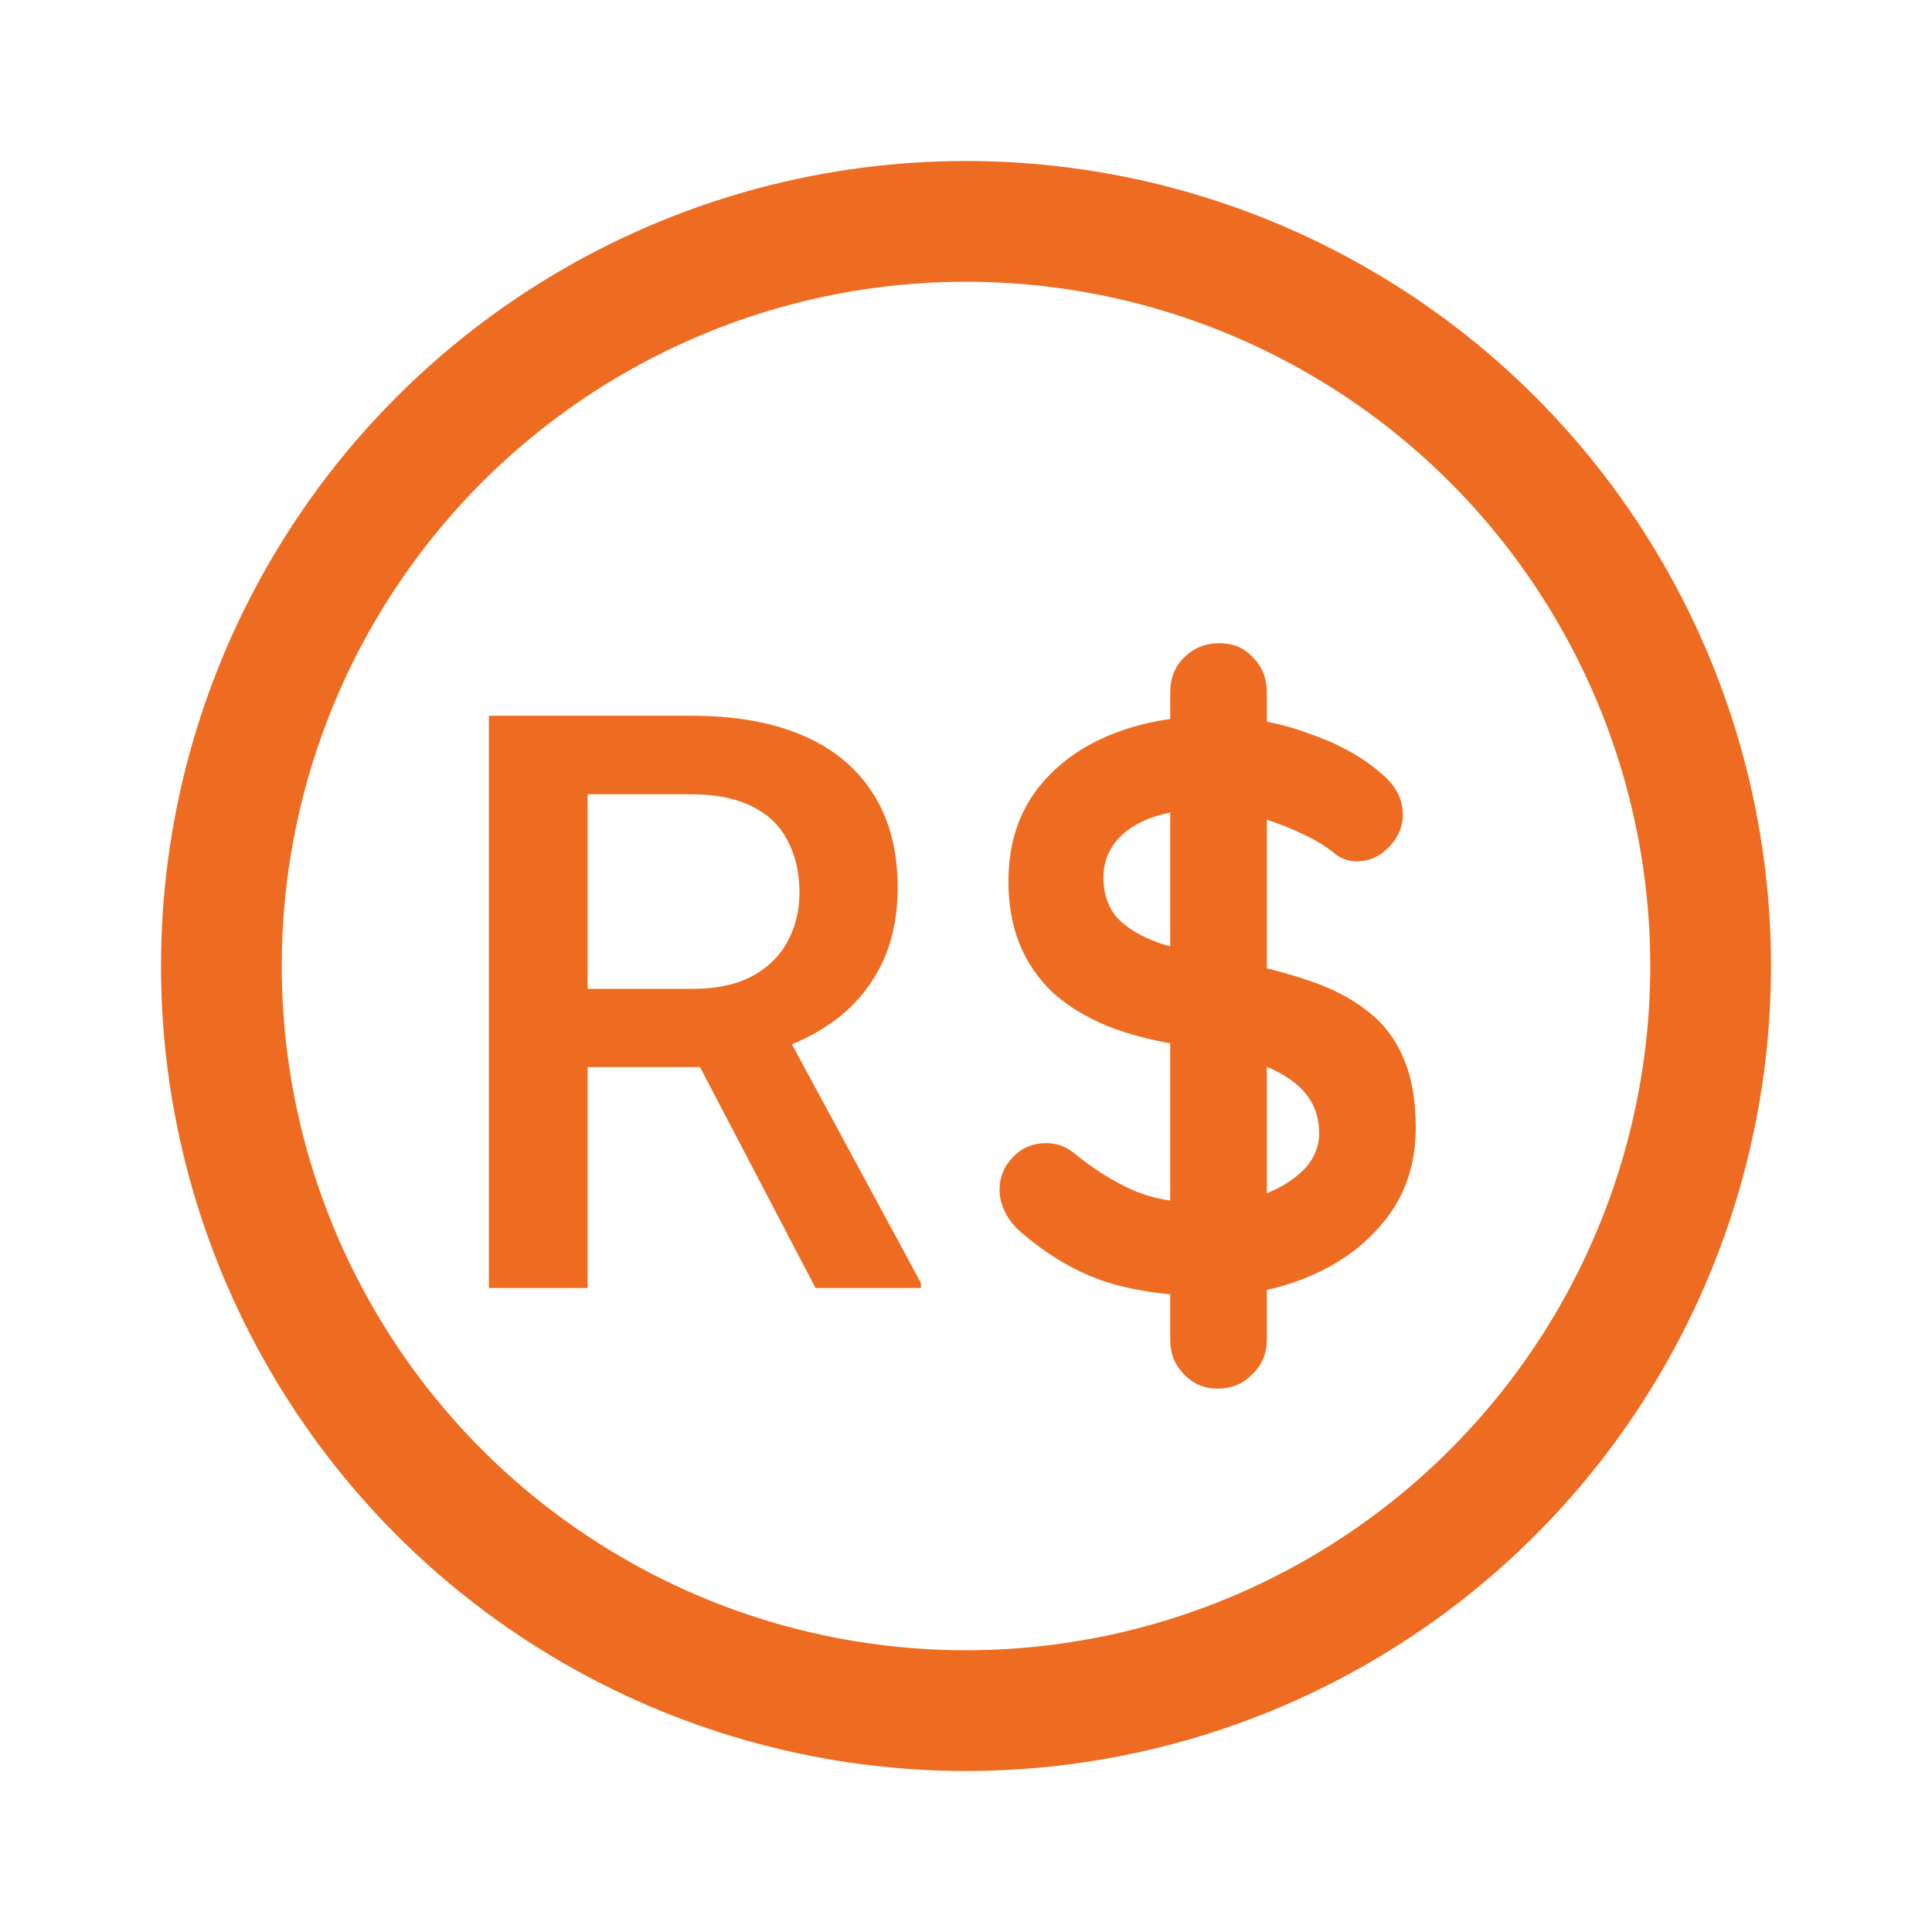 <svg width="24" height="24" viewBox="0 0 24 24" fill="none" xmlns="http://www.w3.org/2000/svg">
<path d="M6.073 8.891H8.588C9.128 8.891 9.589 8.972 9.97 9.135C10.351 9.298 10.642 9.538 10.844 9.857C11.049 10.173 11.151 10.564 11.151 11.029C11.151 11.384 11.086 11.697 10.956 11.967C10.826 12.237 10.642 12.465 10.404 12.65C10.167 12.833 9.883 12.974 9.555 13.075L9.184 13.256H6.923L6.913 12.284H8.607C8.9 12.284 9.145 12.232 9.34 12.128C9.535 12.024 9.682 11.882 9.779 11.703C9.88 11.521 9.931 11.316 9.931 11.088C9.931 10.841 9.882 10.626 9.784 10.443C9.69 10.258 9.543 10.116 9.345 10.019C9.146 9.918 8.894 9.867 8.588 9.867H7.299V16H6.073V8.891ZM10.131 16L8.461 12.807L9.745 12.802L11.44 15.937V16H10.131Z" fill="#EE6C21"/>
<path d="M15.017 16.1C14.55 16.1 14.13 16.043 13.757 15.93C13.383 15.81 13.027 15.603 12.687 15.31C12.6 15.237 12.533 15.153 12.487 15.06C12.44 14.967 12.417 14.873 12.417 14.78C12.417 14.627 12.47 14.493 12.577 14.38C12.69 14.26 12.83 14.2 12.997 14.2C13.123 14.2 13.237 14.24 13.337 14.32C13.59 14.527 13.84 14.683 14.087 14.79C14.34 14.897 14.65 14.95 15.017 14.95C15.263 14.95 15.49 14.913 15.697 14.84C15.903 14.76 16.07 14.657 16.197 14.53C16.323 14.397 16.387 14.247 16.387 14.08C16.387 13.88 16.327 13.71 16.207 13.57C16.087 13.43 15.903 13.313 15.657 13.22C15.41 13.12 15.097 13.043 14.717 12.99C14.357 12.937 14.04 12.857 13.767 12.75C13.493 12.637 13.263 12.497 13.077 12.33C12.897 12.157 12.76 11.957 12.667 11.73C12.573 11.497 12.527 11.237 12.527 10.95C12.527 10.517 12.637 10.147 12.857 9.84C13.083 9.533 13.387 9.3 13.767 9.14C14.147 8.98 14.567 8.9 15.027 8.9C15.46 8.9 15.86 8.967 16.227 9.1C16.6 9.227 16.903 9.39 17.137 9.59C17.33 9.743 17.427 9.92 17.427 10.12C17.427 10.267 17.37 10.4 17.257 10.52C17.143 10.64 17.01 10.7 16.857 10.7C16.757 10.7 16.667 10.67 16.587 10.61C16.48 10.517 16.337 10.43 16.157 10.35C15.977 10.263 15.787 10.193 15.587 10.14C15.387 10.08 15.2 10.05 15.027 10.05C14.74 10.05 14.497 10.087 14.297 10.16C14.103 10.233 13.957 10.333 13.857 10.46C13.757 10.587 13.707 10.733 13.707 10.9C13.707 11.1 13.763 11.267 13.877 11.4C13.997 11.527 14.167 11.63 14.387 11.71C14.607 11.783 14.87 11.85 15.177 11.91C15.577 11.983 15.927 12.07 16.227 12.17C16.533 12.27 16.787 12.4 16.987 12.56C17.187 12.713 17.337 12.91 17.437 13.15C17.537 13.383 17.587 13.67 17.587 14.01C17.587 14.443 17.467 14.817 17.227 15.13C16.987 15.443 16.67 15.683 16.277 15.85C15.89 16.017 15.47 16.1 15.017 16.1ZM15.737 16.64C15.737 16.813 15.677 16.957 15.557 17.07C15.443 17.19 15.3 17.25 15.127 17.25C14.96 17.25 14.82 17.19 14.707 17.07C14.593 16.957 14.537 16.813 14.537 16.64V8.6C14.537 8.427 14.593 8.283 14.707 8.17C14.827 8.05 14.973 7.99 15.147 7.99C15.32 7.99 15.46 8.05 15.567 8.17C15.68 8.283 15.737 8.427 15.737 8.6V16.64Z" fill="#EE6C21"/>
<circle cx="12" cy="12" r="9.25" stroke="#EE6C21" stroke-width="1.5"/>
</svg>
